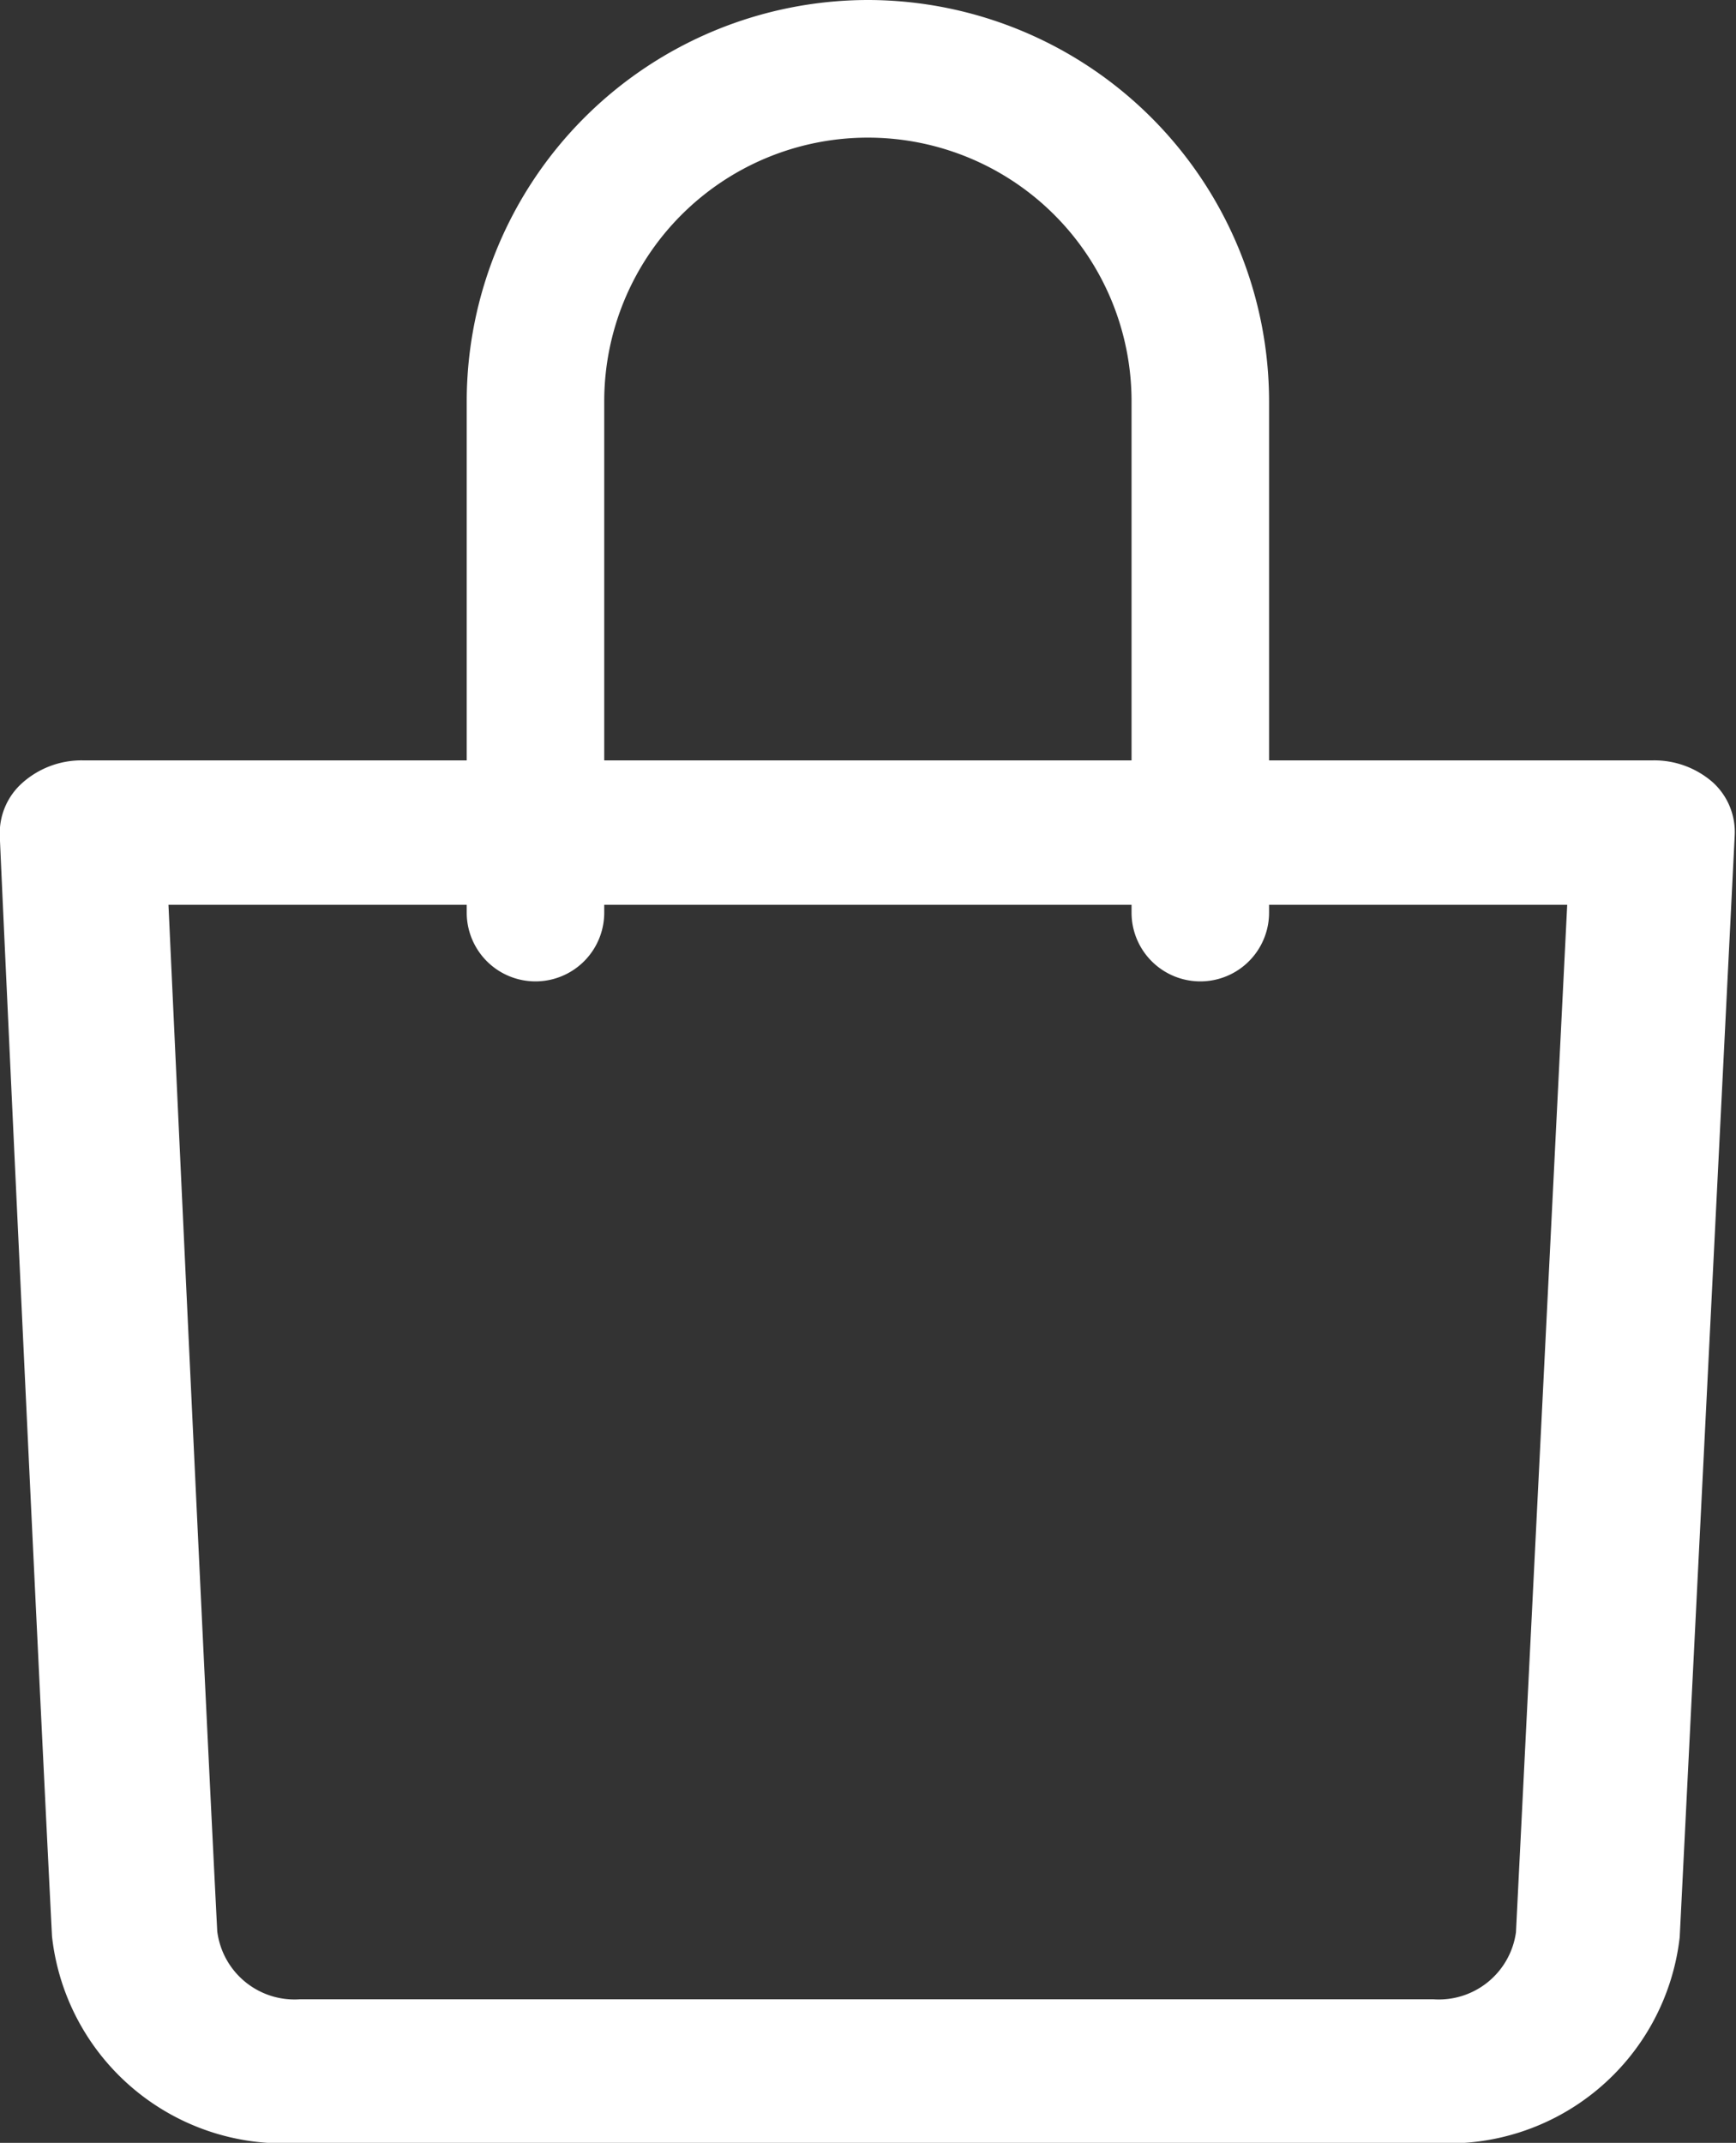 <svg xmlns="http://www.w3.org/2000/svg" width="16.158" height="19.944" viewBox="0 0 16.158 19.944"><rect x="0" y="0" width="16.158" height="19.944" fill="#333333" stroke="none"/><defs><style>.a{fill:#fff;}</style></defs><g transform="translate(284 2.074)"><g transform="translate(-284 5.003)"><path class="a" d="M63.779,132.166a.826.826,0,0,0-.555-.207H48.6a.827.827,0,0,0-.554.206.625.625,0,0,0-.214.491c0,.072.335,7.274.486,10.248a2.165,2.165,0,0,0,2.3,1.922h10.55a2.164,2.164,0,0,0,2.3-1.914l.512-10.254A.625.625,0,0,0,63.779,132.166Zm-1.835,10.7a.725.725,0,0,1-.768.624H50.625a.725.725,0,0,1-.769-.633c-.124-2.43-.367-7.665-.454-9.554H62.421Z" transform="translate(-47.834 -131.959)"/></g><g transform="translate(-282.049 -5)"><path class="a" d="M143.943,0a3.739,3.739,0,0,0-3.735,3.735V8.494a.64.64,0,1,0,1.28,0V3.735a2.454,2.454,0,0,1,4.908,0V8.494a.64.64,0,0,0,1.28,0V3.735A3.739,3.739,0,0,0,143.943,0Z" transform="translate(-137.815 2.926)"/></g></g></svg>